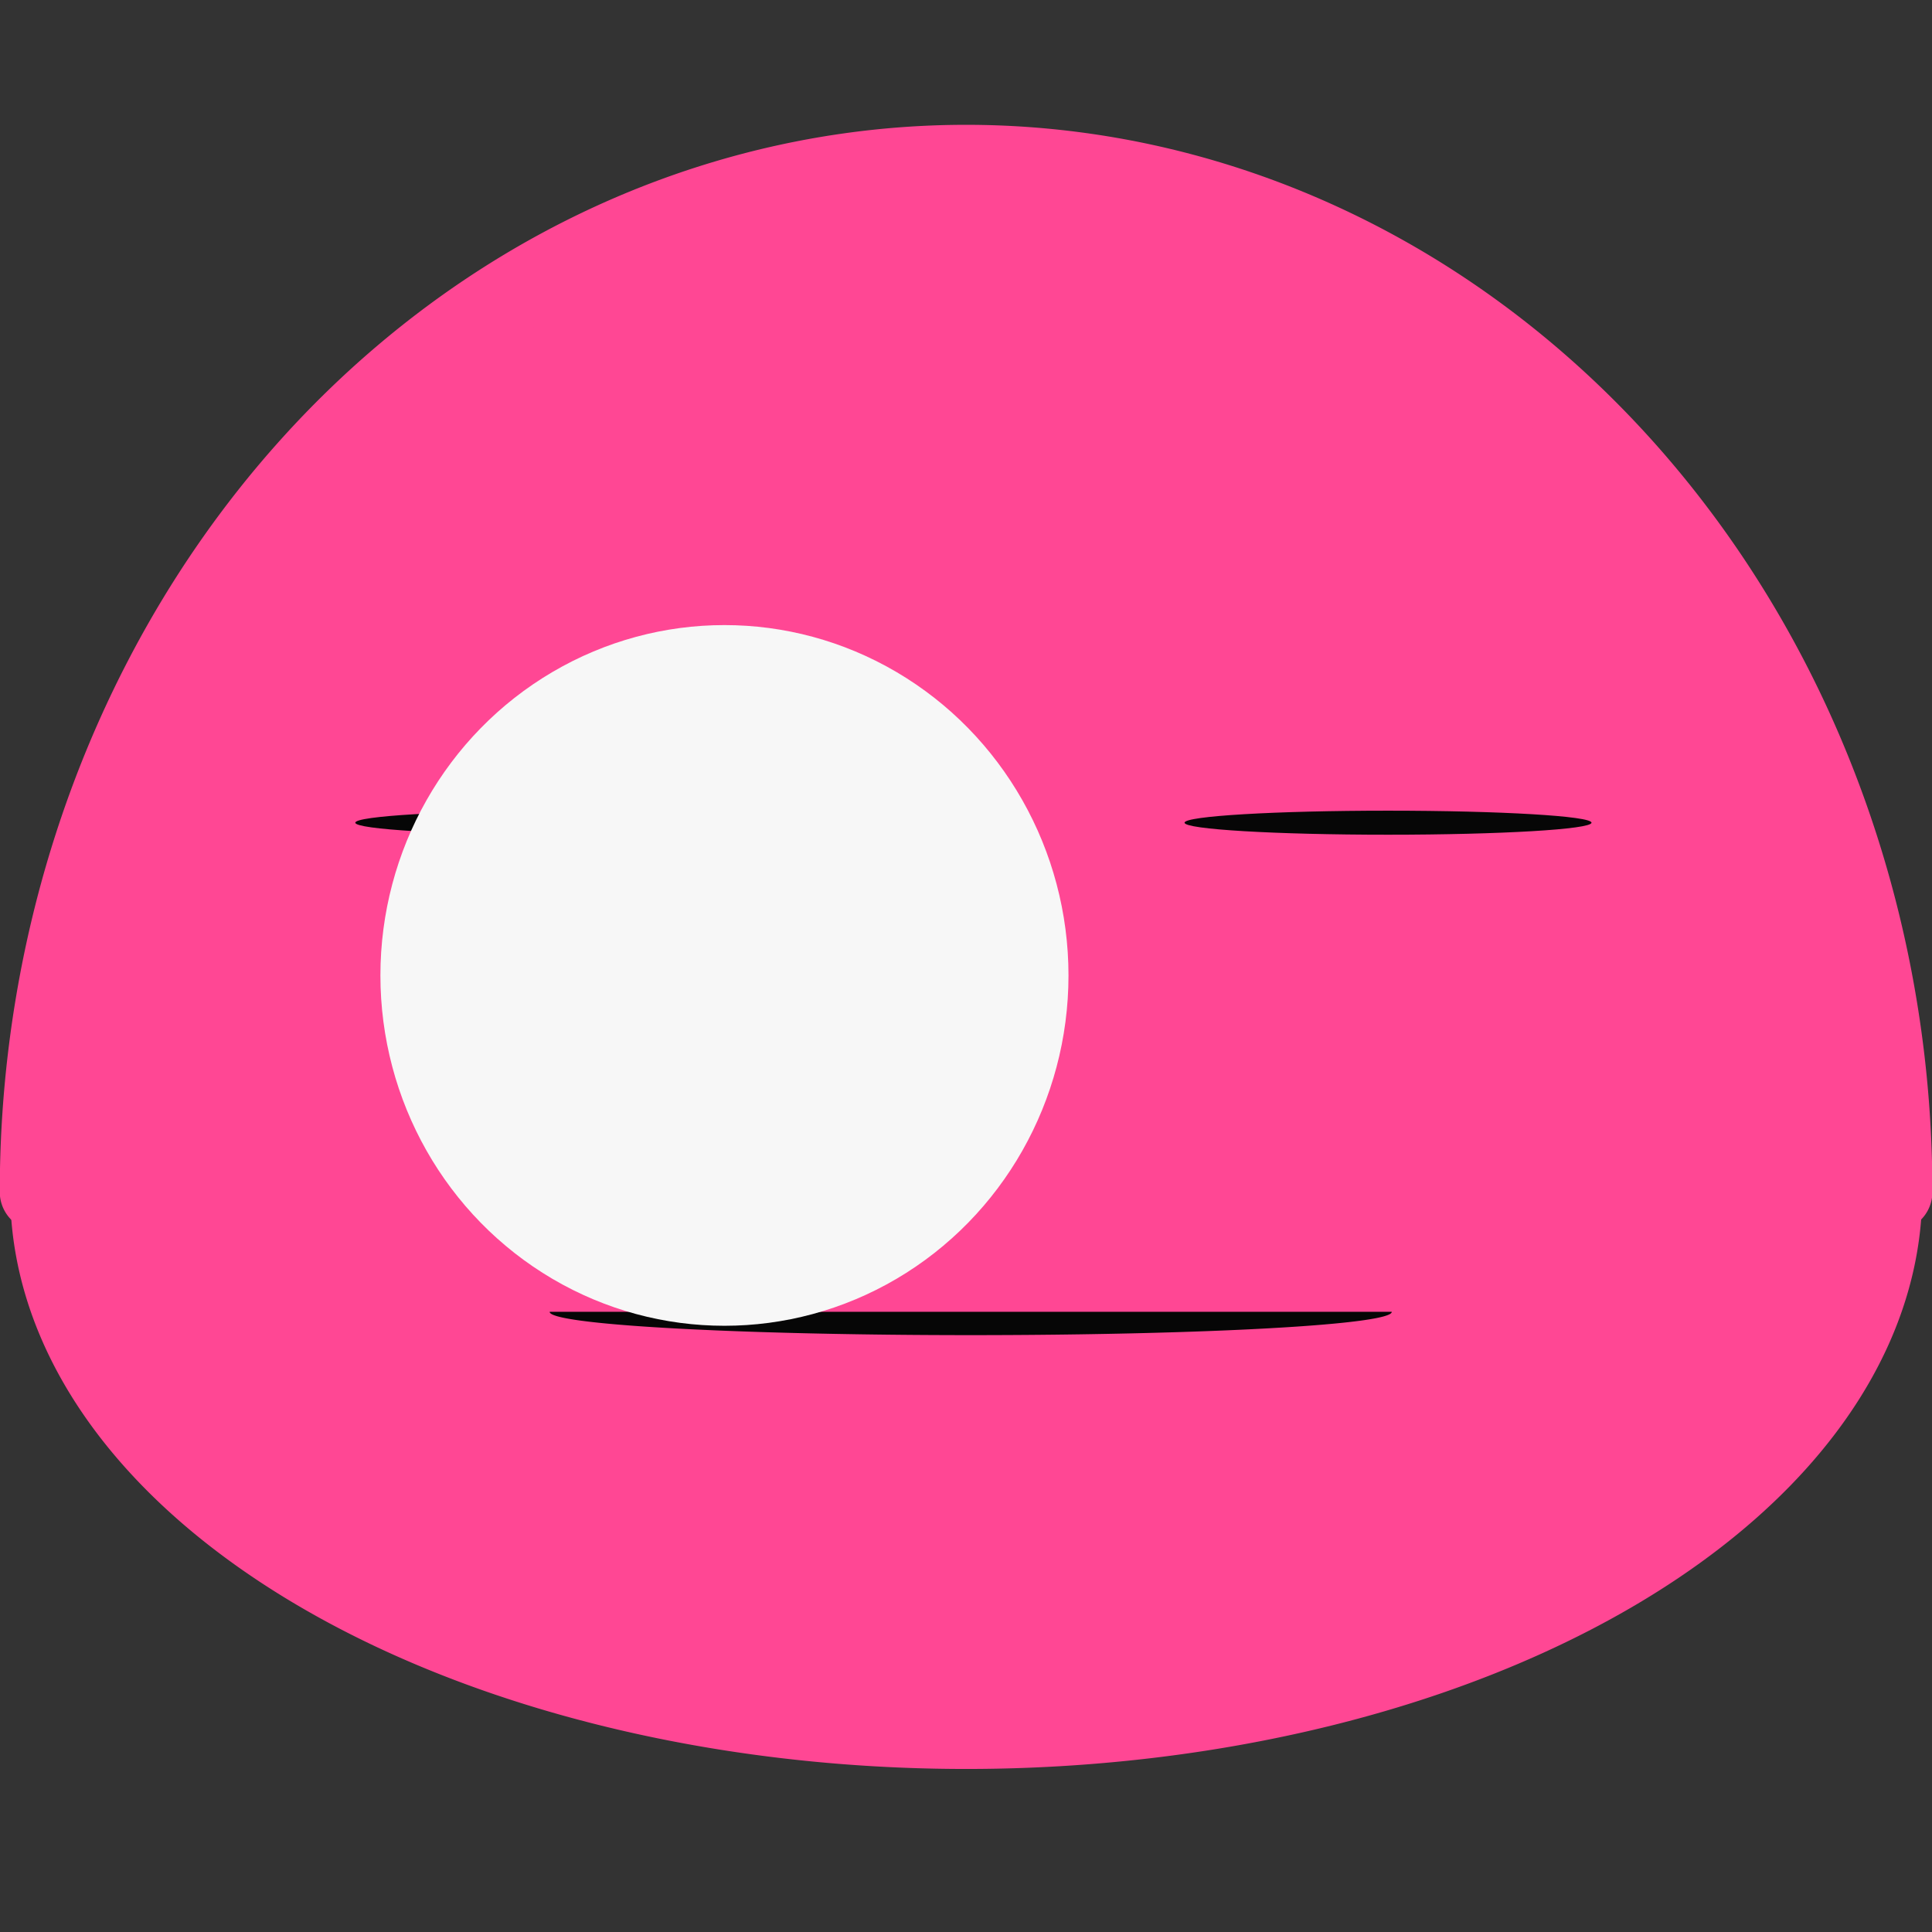 <?xml version='1.0' encoding='UTF-8' standalone='no'?>
<!DOCTYPE svg PUBLIC '-//W3C//DTD SVG 1.1//EN' 'http://www.w3.org/Graphics/SVG/1.1/DTD/svg11.dtd'>
<!-- Animated using aniGen version 0.8.1 Quality of Life - http://anigen.org -->
<svg xmlns:dc="http://purl.org/dc/elements/1.1/" xmlns:cc="http://creativecommons.org/ns#" xmlns:rdf="http://www.w3.org/1999/02/22-rdf-syntax-ns#" xmlns:svg="http://www.w3.org/2000/svg" xmlns="http://www.w3.org/2000/svg" id="svg8" version="1.1" viewBox="0 0 12.7 12.7" height="48px" width="48px" preserveAspectRatio="xMidYMid" xmlns:xlink="http://www.w3.org/1999/xlink" xmlns:sodipodi="http://sodipodi.sourceforge.net/DTD/sodipodi-0.dtd" xmlns:inkscape="http://www.inkscape.org/namespaces/inkscape" xmlns:anigen="http://www.anigen.org/namespace" anigen:version="0.8.1">
  <rect x="0" y="0" width="12.7" height="12.7" fill="#333333" stroke="none"/>
  <sodipodi:namedview id="base" bordercolor="#666666" borderopacity="1" inkscape:cx="11.784929656440347" inkscape:cy="-5.342449044989291" inkscape:zoom="45.25483399593905"></sodipodi:namedview><defs id="defs2"></defs>
  <g transform="matrix(0.982 0 0 1 0.134 -283.3)" id="layer1" inkscape:transform-center-x="null" inkscape:transform-center-y="-1">
    <path d="m 12.544,291.135 a 6.213,3.607 0 0 1 -3.106,3.123 6.213,3.607 0 0 1 -6.213,0 6.213,3.607 0 0 1 -3.106,-3.123 l 6.213,0 z" id="path817-6" style="fill: rgb(255, 71, 148); fill-opacity: 1; stroke: rgb(255, 71, 148); stroke-width: 0.374; stroke-miterlimit: 4; stroke-dasharray: none; stroke-opacity: 1; fill-rule: nonzero; stroke-linecap: round; stroke-linejoin: round;"></path>
    <path transform="scale(-1)" d="m -0.118,-291.135 a 6.213,6.759 0 0 1 -3.106,5.853 6.213,6.759 0 0 1 -6.213,0 6.213,6.759 0 0 1 -3.106,-5.853 l 6.213,0 z" id="path817-6-7" style="fill: rgb(255, 71, 148); fill-opacity: 1; stroke: rgb(255, 71, 148); stroke-width: 0.512; stroke-miterlimit: 4; stroke-dasharray: none; stroke-opacity: 1; stroke-linecap: round; stroke-linejoin: round;"></path>
    <ellipse transform="scale(1,-1)" ry="0.079" rx="1.362" cy="-288.708" cx="3.604" id="path819" style="fill:#060606;fill-opacity:1;stroke:none;stroke-width:0.085;stroke-miterlimit:4;stroke-dasharray:none;stroke-opacity:1"></ellipse>
    <ellipse transform="scale(1,-1)" ry="0.079" rx="1.362" cy="-288.708" cx="9.155" id="path819-3" style="fill:#060606;fill-opacity:1;stroke:none;stroke-width:0.085;stroke-miterlimit:4;stroke-dasharray:none;stroke-opacity:1"></ellipse>
    <path d="m 9.18,291.923 a 2.819,0.153 0 0 1 -1.409,0.133 2.819,0.153 0 0 1 -2.819,0 2.819,0.153 0 0 1 -1.409,-0.133" id="path836" style="fill:#060606;fill-opacity:1;stroke:none;stroke-width:0.134;stroke-miterlimit:4;stroke-dasharray:none;stroke-opacity:1"></path>
    <circle r="2.303" cy="289.712" cx="4.713" id="path870" style="fill:#f7f7f7;fill-opacity:1;stroke:none;stroke-width:0.258;stroke-miterlimit:4;stroke-dasharray:none;stroke-opacity:1"><animate attributeType="auto" attributeName="r" values="0.5;2.303;0.5" calcMode="spline" keyTimes="0;0.5;1" keySplines="0 0 1 1;0 0 1 1" dur="1s" begin="0s" repeatCount="indefinite" additive="replace" accumulate="none" fill="freeze" id="animate3886"></animate><animate attributeType="auto" attributeName="cx" values="6;4.713;6" calcMode="spline" keyTimes="0;0.5;1" keySplines="0 0 1 1;0 0 1 1" dur="1s" begin="0s" repeatCount="indefinite" additive="replace" accumulate="none" fill="freeze" id="animate8845"></animate><animate attributeType="auto" attributeName="cy" values="291.5;289.712;291.5" calcMode="spline" keyTimes="0;0.5;1" keySplines="0 0 1 1;0 0 1 1" dur="1s" begin="0s" repeatCount="indefinite" additive="replace" accumulate="none" fill="freeze" id="animate5387"></animate></circle>
  </g>
</svg>